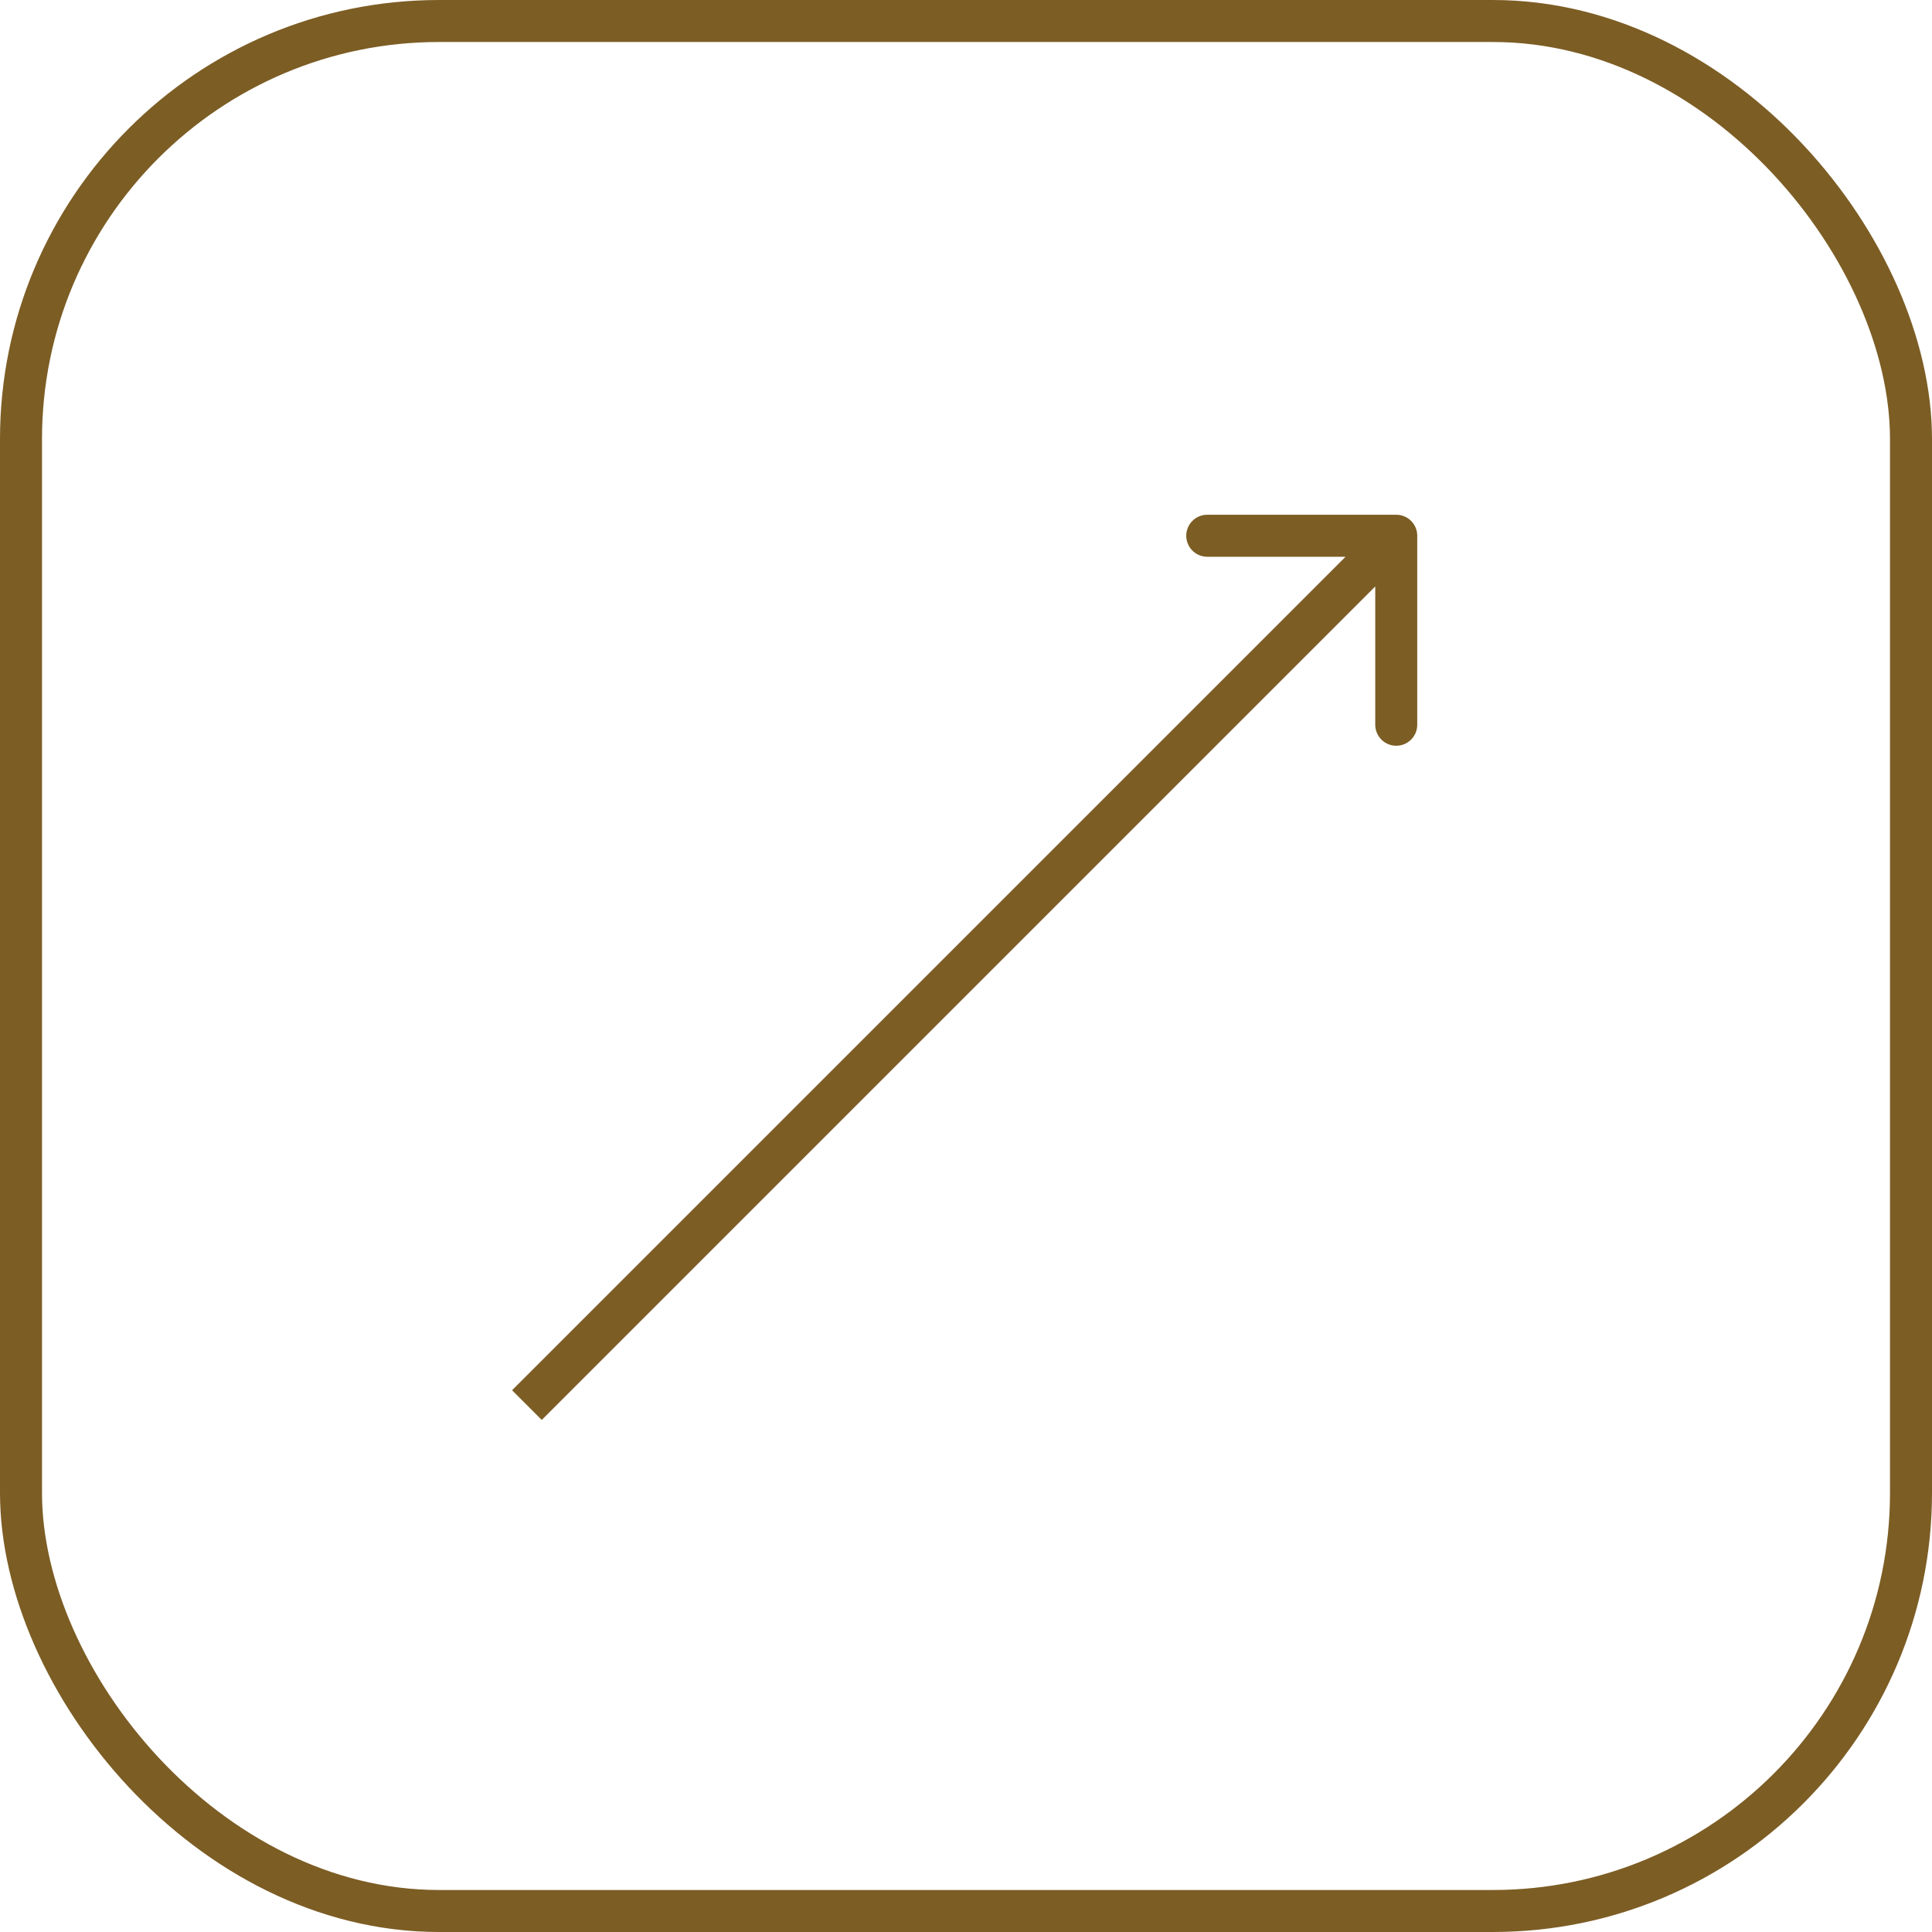 <svg width="46" height="46" viewBox="0 0 46 46" fill="none" xmlns="http://www.w3.org/2000/svg">
<rect x="0.5" y="0.5" width="45" height="45" rx="9.955" stroke="#7C5D24"/>
<path d="M33.744 12.756C33.744 12.479 33.52 12.256 33.244 12.256L28.744 12.256C28.468 12.256 28.244 12.479 28.244 12.756C28.244 13.032 28.468 13.256 28.744 13.256L32.744 13.256L32.744 17.256C32.744 17.532 32.968 17.756 33.244 17.756C33.52 17.756 33.744 17.532 33.744 17.256L33.744 12.756ZM12.899 33.808L33.598 13.109L32.891 12.402L12.192 33.101L12.899 33.808Z" fill="#7C5D24"/>
</svg>
